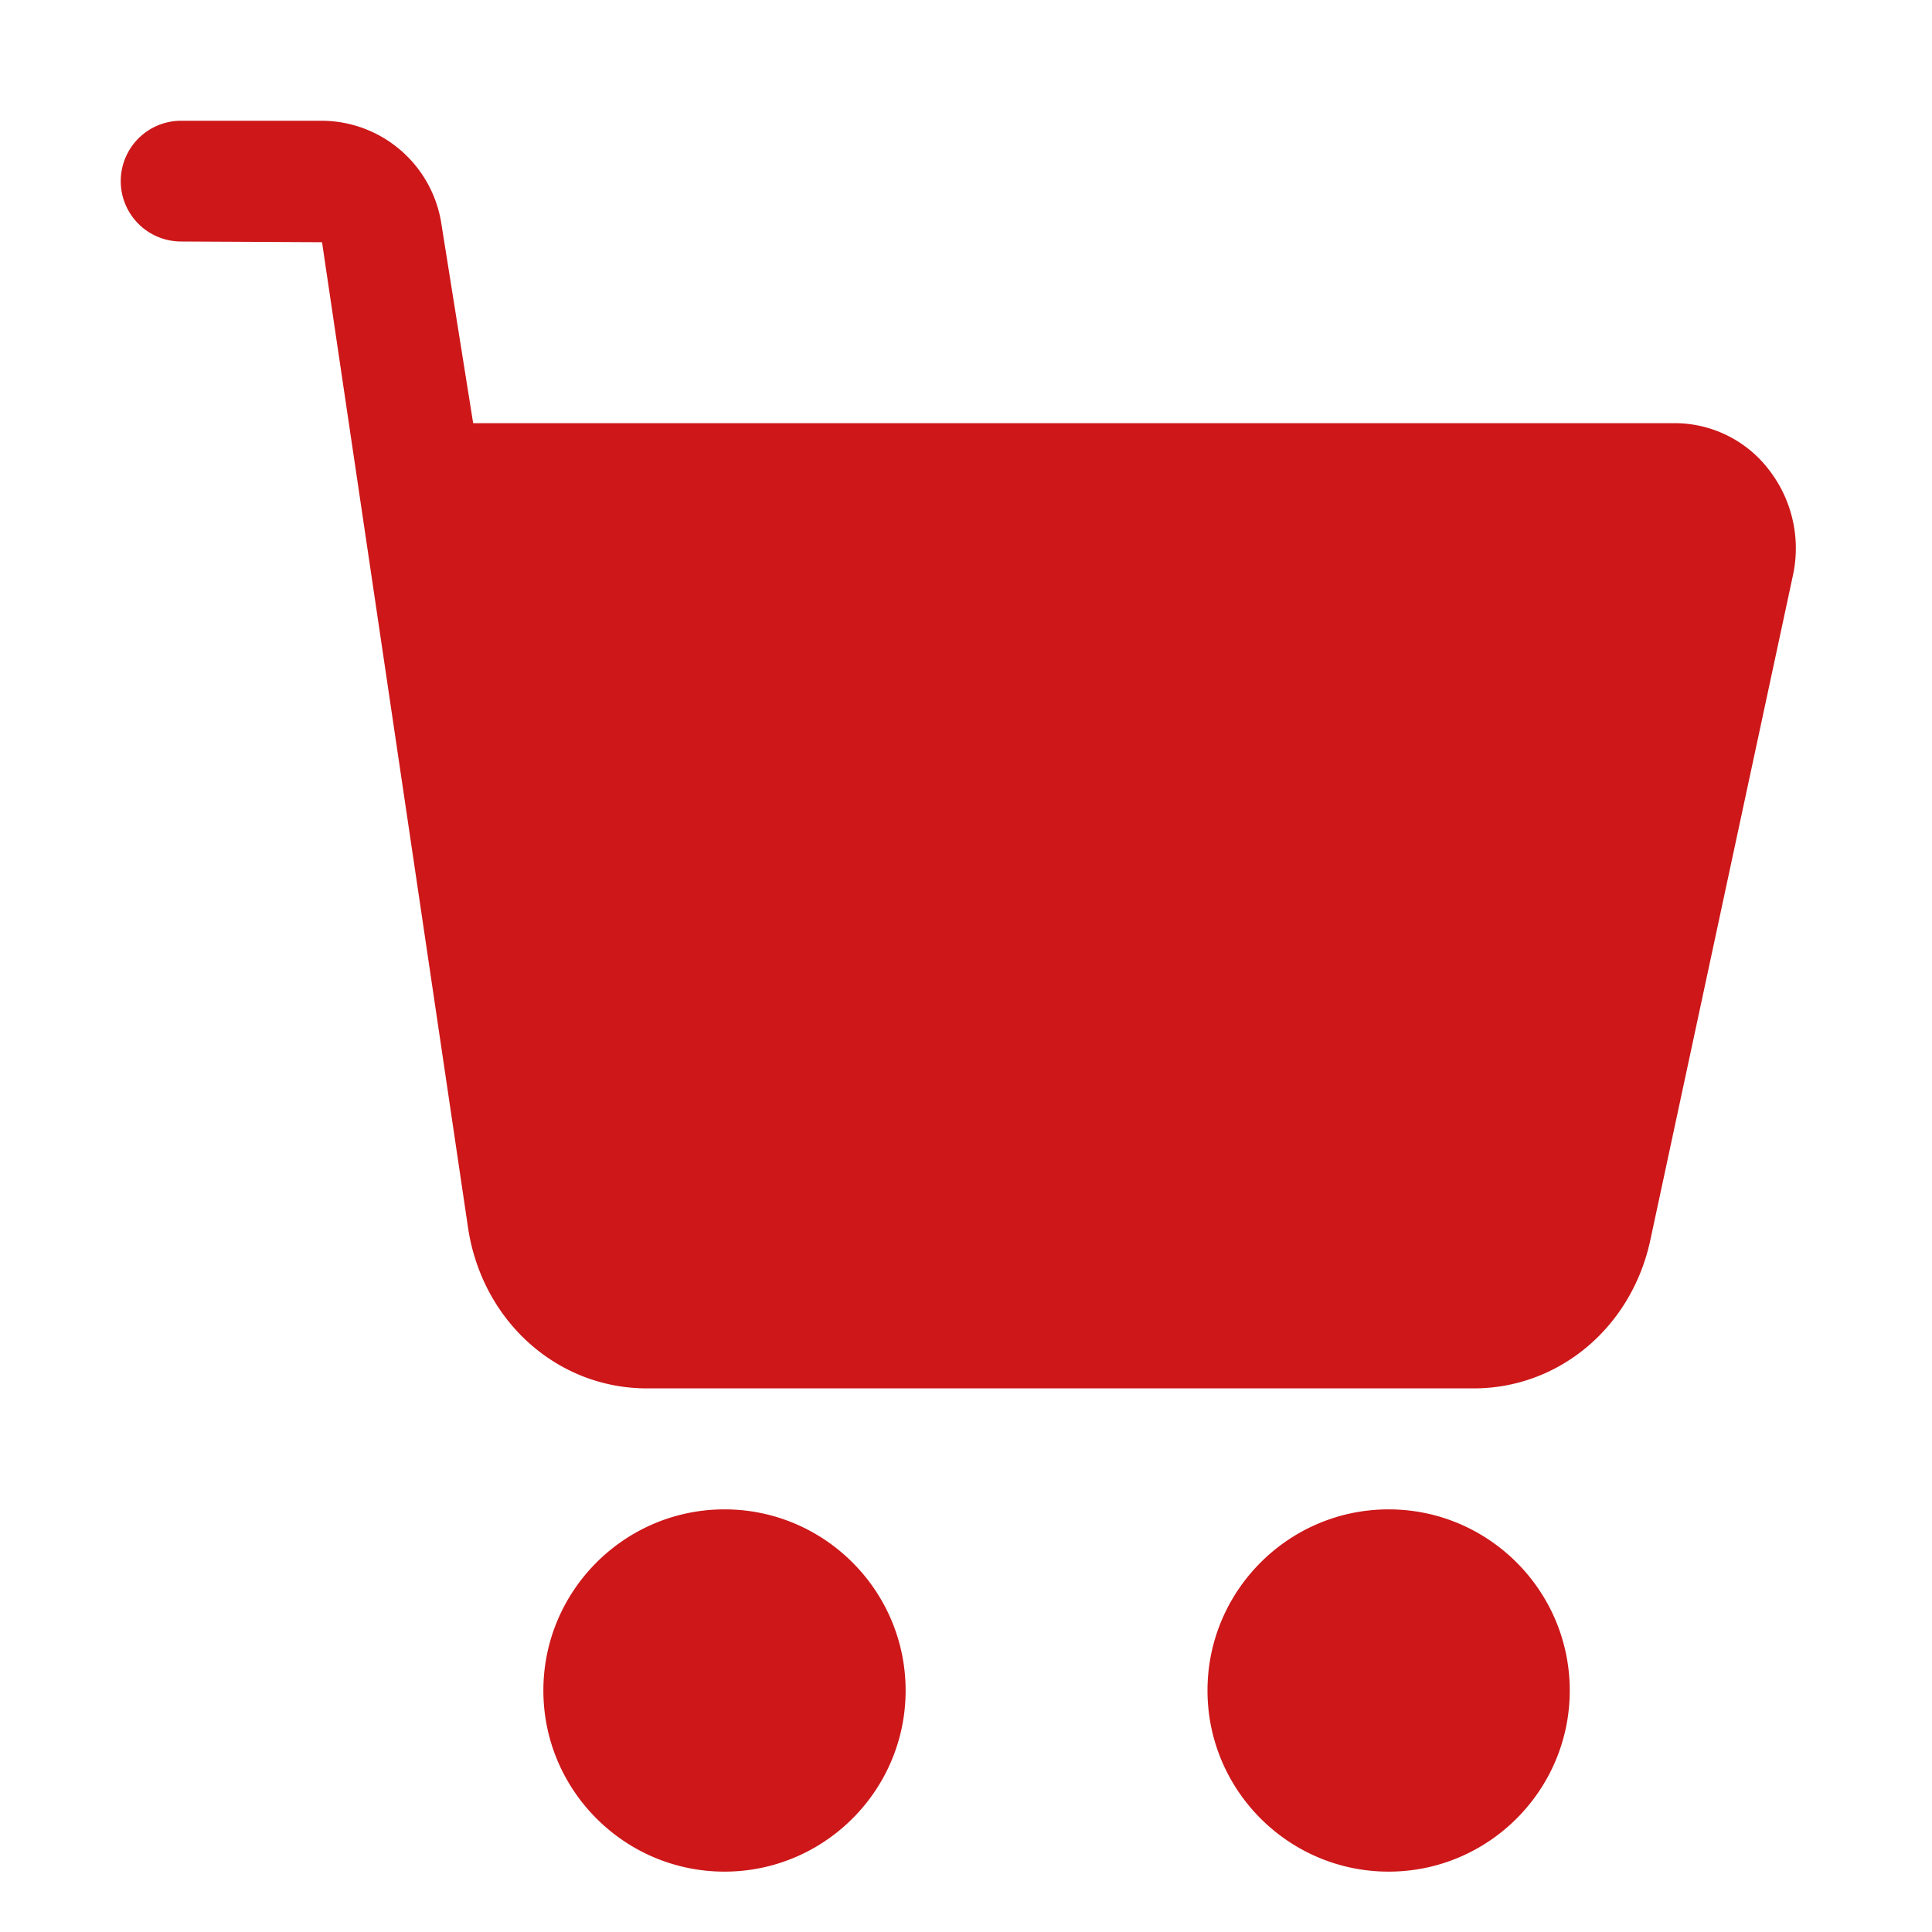 <svg xmlns="http://www.w3.org/2000/svg" version="1.1" xmlns:xlink="http://www.w3.org/1999/xlink" width="512" height="512" x="0" y="0" viewBox="0 0 32 32" style="enable-background:new 0 0 512 512" xml:space="preserve" class=""><g><path d="M15 28c0 1.654-1.346 3-3 3s-3-1.346-3-3 1.346-3 3-3 3 1.346 3 3zM29.275 7.75a1.966 1.966 0 0 0-1.532-.741H7.837l-.526-3.3A2.012 2.012 0 0 0 5.332 2H3a1 1 0 1 0 0 2l2.334.012 2.415 16.301c.223 1.555 1.471 2.683 2.967 2.683h13.693c1.413 0 2.616-1.011 2.926-2.458l2.36-11.001a2.119 2.119 0 0 0-.42-1.786zM23 25c-1.654 0-3 1.346-3 3s1.346 3 3 3 3-1.346 3-3-1.346-3-3-3z" fill="#cd1719" opacity="1" data-original="#000000" class=""></path></g></svg>
